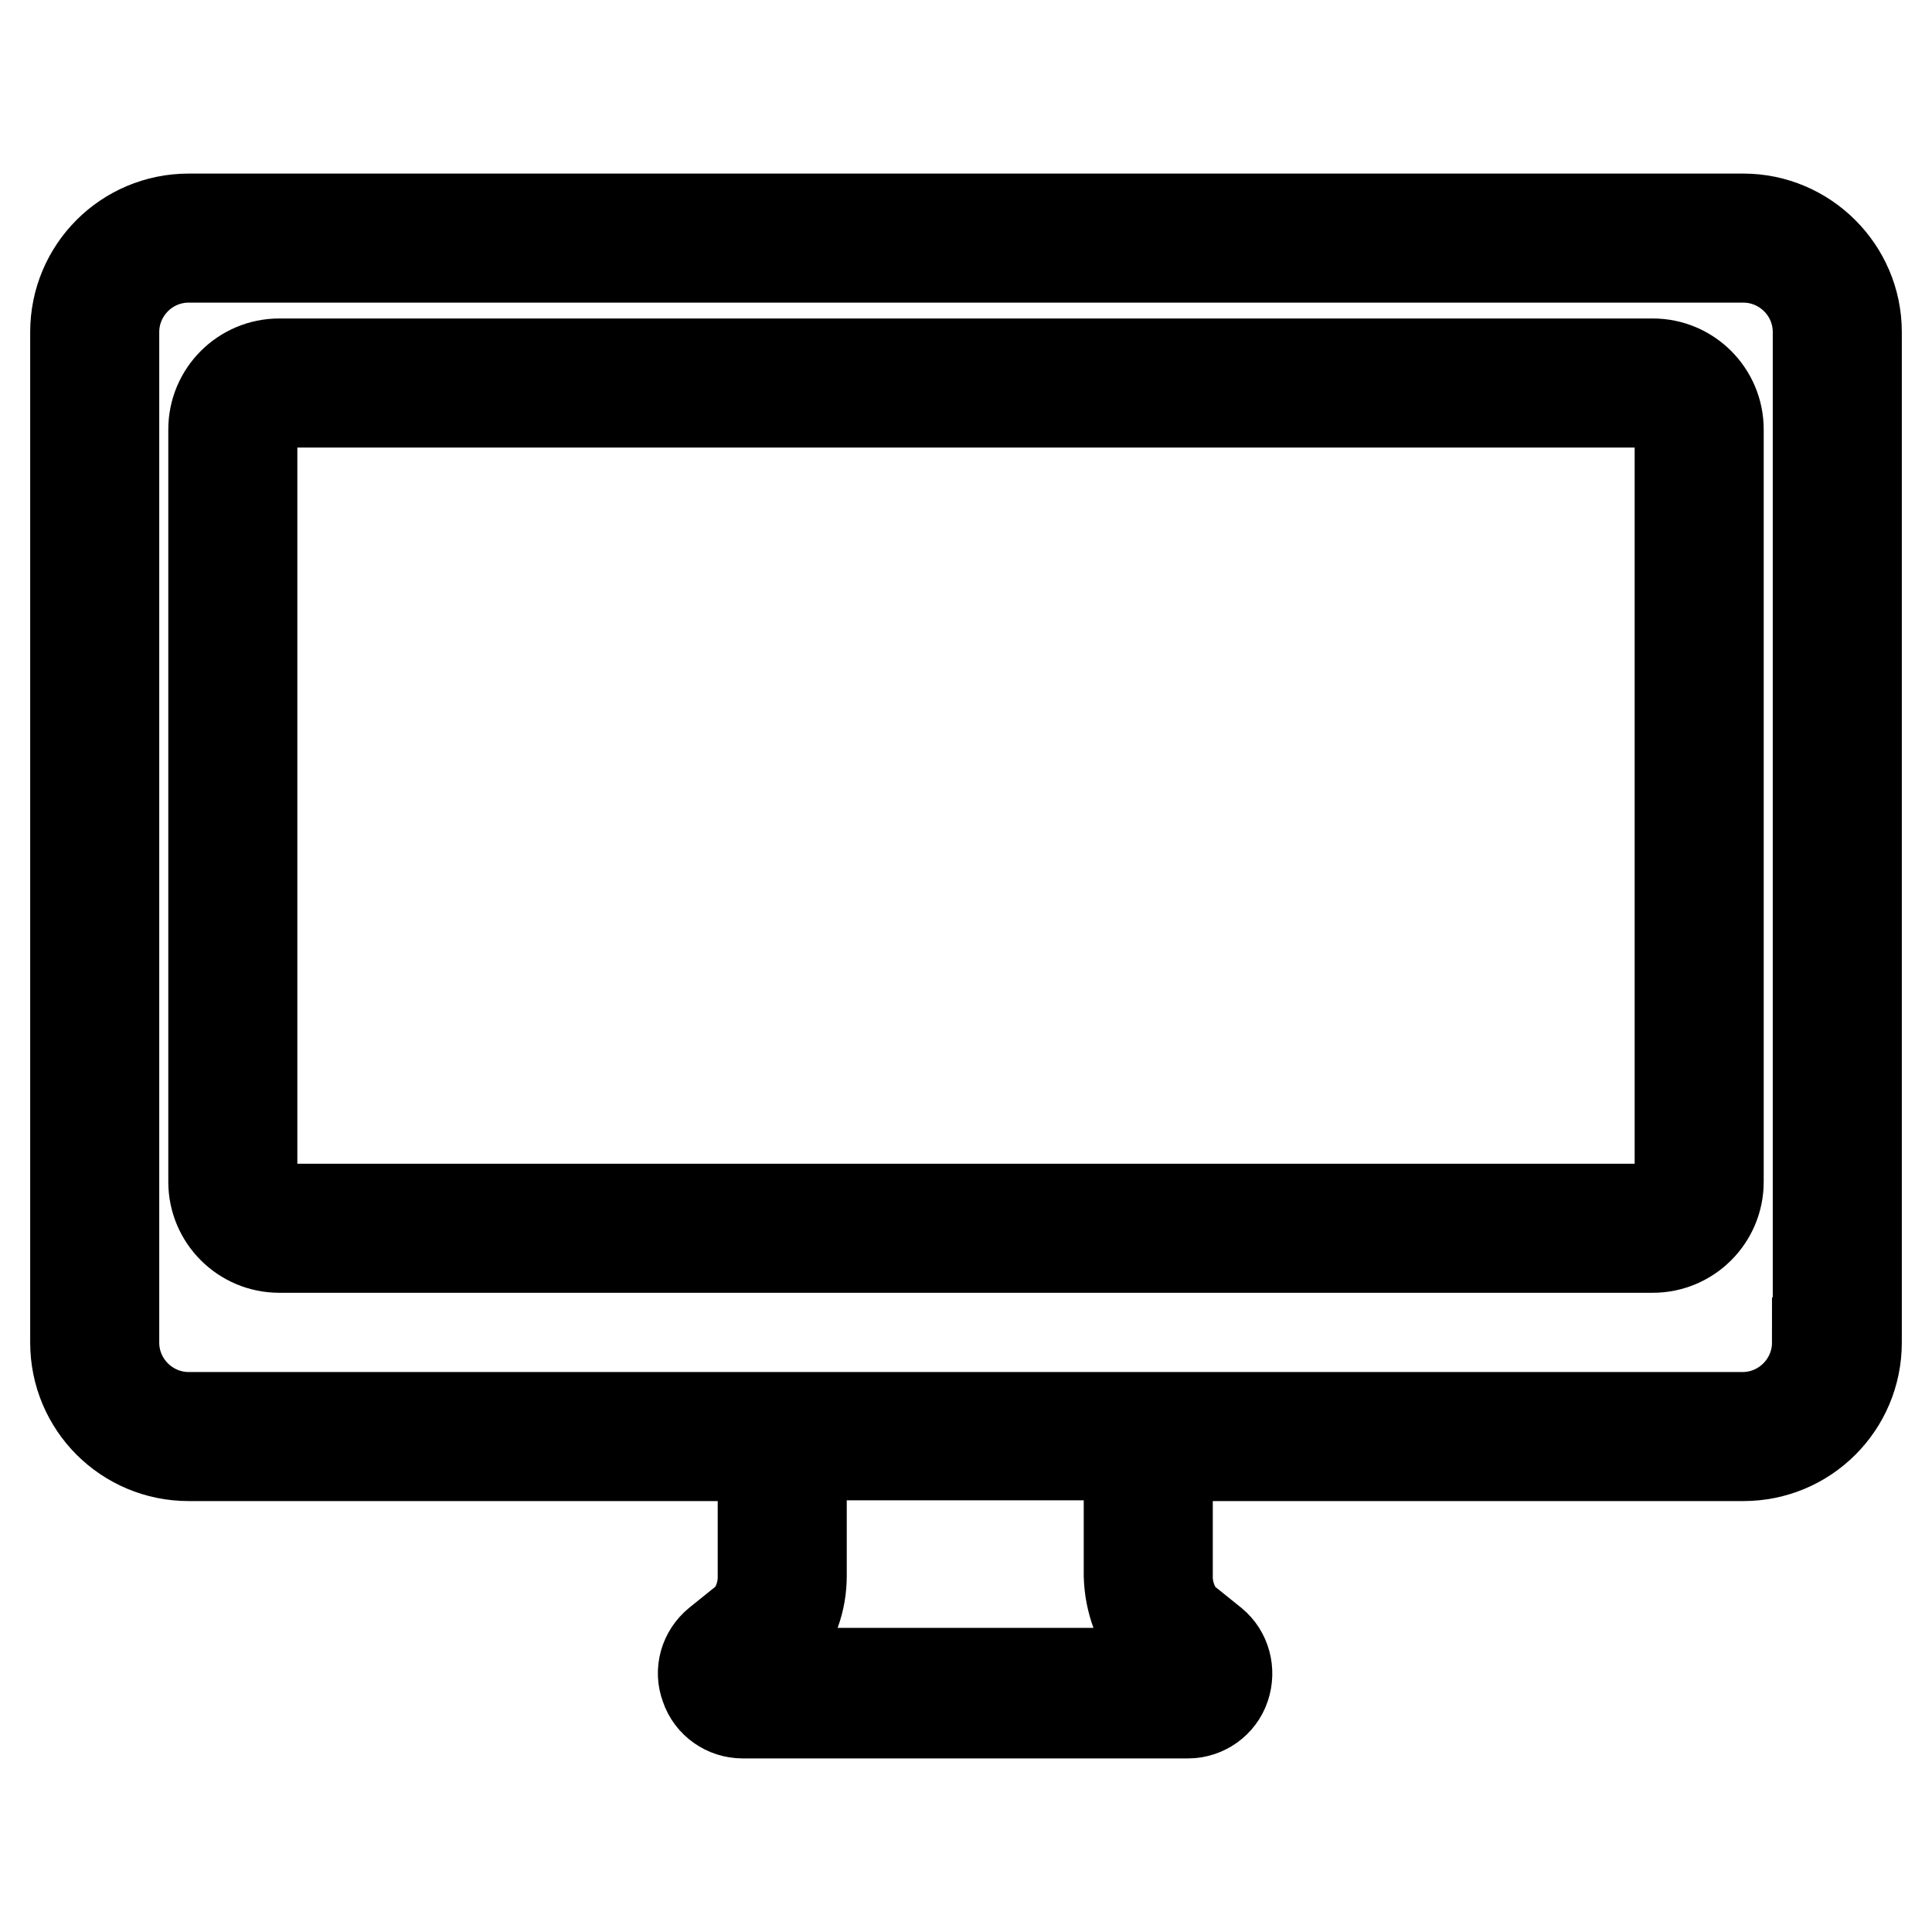 <?xml version="1.0" encoding="utf-8"?>
<!-- Svg Vector Icons : http://www.onlinewebfonts.com/icon -->
<!DOCTYPE svg PUBLIC "-//W3C//DTD SVG 1.1//EN" "http://www.w3.org/Graphics/SVG/1.1/DTD/svg11.dtd">
<svg version="1.1" xmlns="http://www.w3.org/2000/svg" xmlns:xlink="http://www.w3.org/1999/xlink" x="0px" y="0px" viewBox="0 0 256 256" enable-background="new 0 0 256 256" xml:space="preserve">
<g> <path stroke-width="12" fill-opacity="0" stroke="#000000"  d="M231,29H25c-8.3,0-15,6.7-15,15v133.9c0,8.3,6.7,15,15,15h76.1V209c0,2-0.7,3.9-1.9,5.4l-4.1,3.3 c-1.7,1.4-2.4,3.7-1.6,5.8c0.7,2.1,2.7,3.5,4.9,3.5h59c2.2,0,4.2-1.4,4.9-3.5c0.7-2.1,0.1-4.4-1.6-5.8l-4.1-3.3 c-1.2-1.5-1.9-3.5-1.9-5.4v-16.1H231c8.3,0,15-6.7,15-15V44C246,35.7,239.2,29,231,29L231,29z M152.9,217.8 c0.1,0.1,0.2,0.2,0.3,0.3l4.3,3.5l0,0c0,0,0,0.1,0,0.1H98.4c0,0-0.1-0.1-0.1-0.1l0.1-0.1l4.3-3.5c0.1-0.1,0.2-0.2,0.3-0.3 c2.1-2.5,3.2-5.6,3.2-8.9v-16h43.4v16C149.7,212.2,150.9,215.4,152.9,217.8L152.9,217.8z M240.8,177.9c0,5.4-4.4,9.9-9.9,9.9H25 c-5.4,0-9.9-4.4-9.9-9.9V44c0-5.4,4.4-9.9,9.9-9.9H231c5.4,0,9.9,4.4,9.9,9.9V177.9z"/> <path stroke-width="12" fill-opacity="0" stroke="#000000"  d="M219,48.2H37c-4.8,0-8.7,3.9-8.7,8.7v99.7c0,4.8,3.9,8.7,8.7,8.7h182c4.8,0,8.7-3.9,8.7-8.7V56.9 C227.7,52.1,223.8,48.2,219,48.2z M222.6,156.6c0,2-1.6,3.6-3.6,3.6H37c-2,0-3.6-1.6-3.6-3.6V56.9c0-2,1.6-3.6,3.6-3.6h182 c2,0,3.6,1.6,3.6,3.6V156.6z"/></g>
</svg>